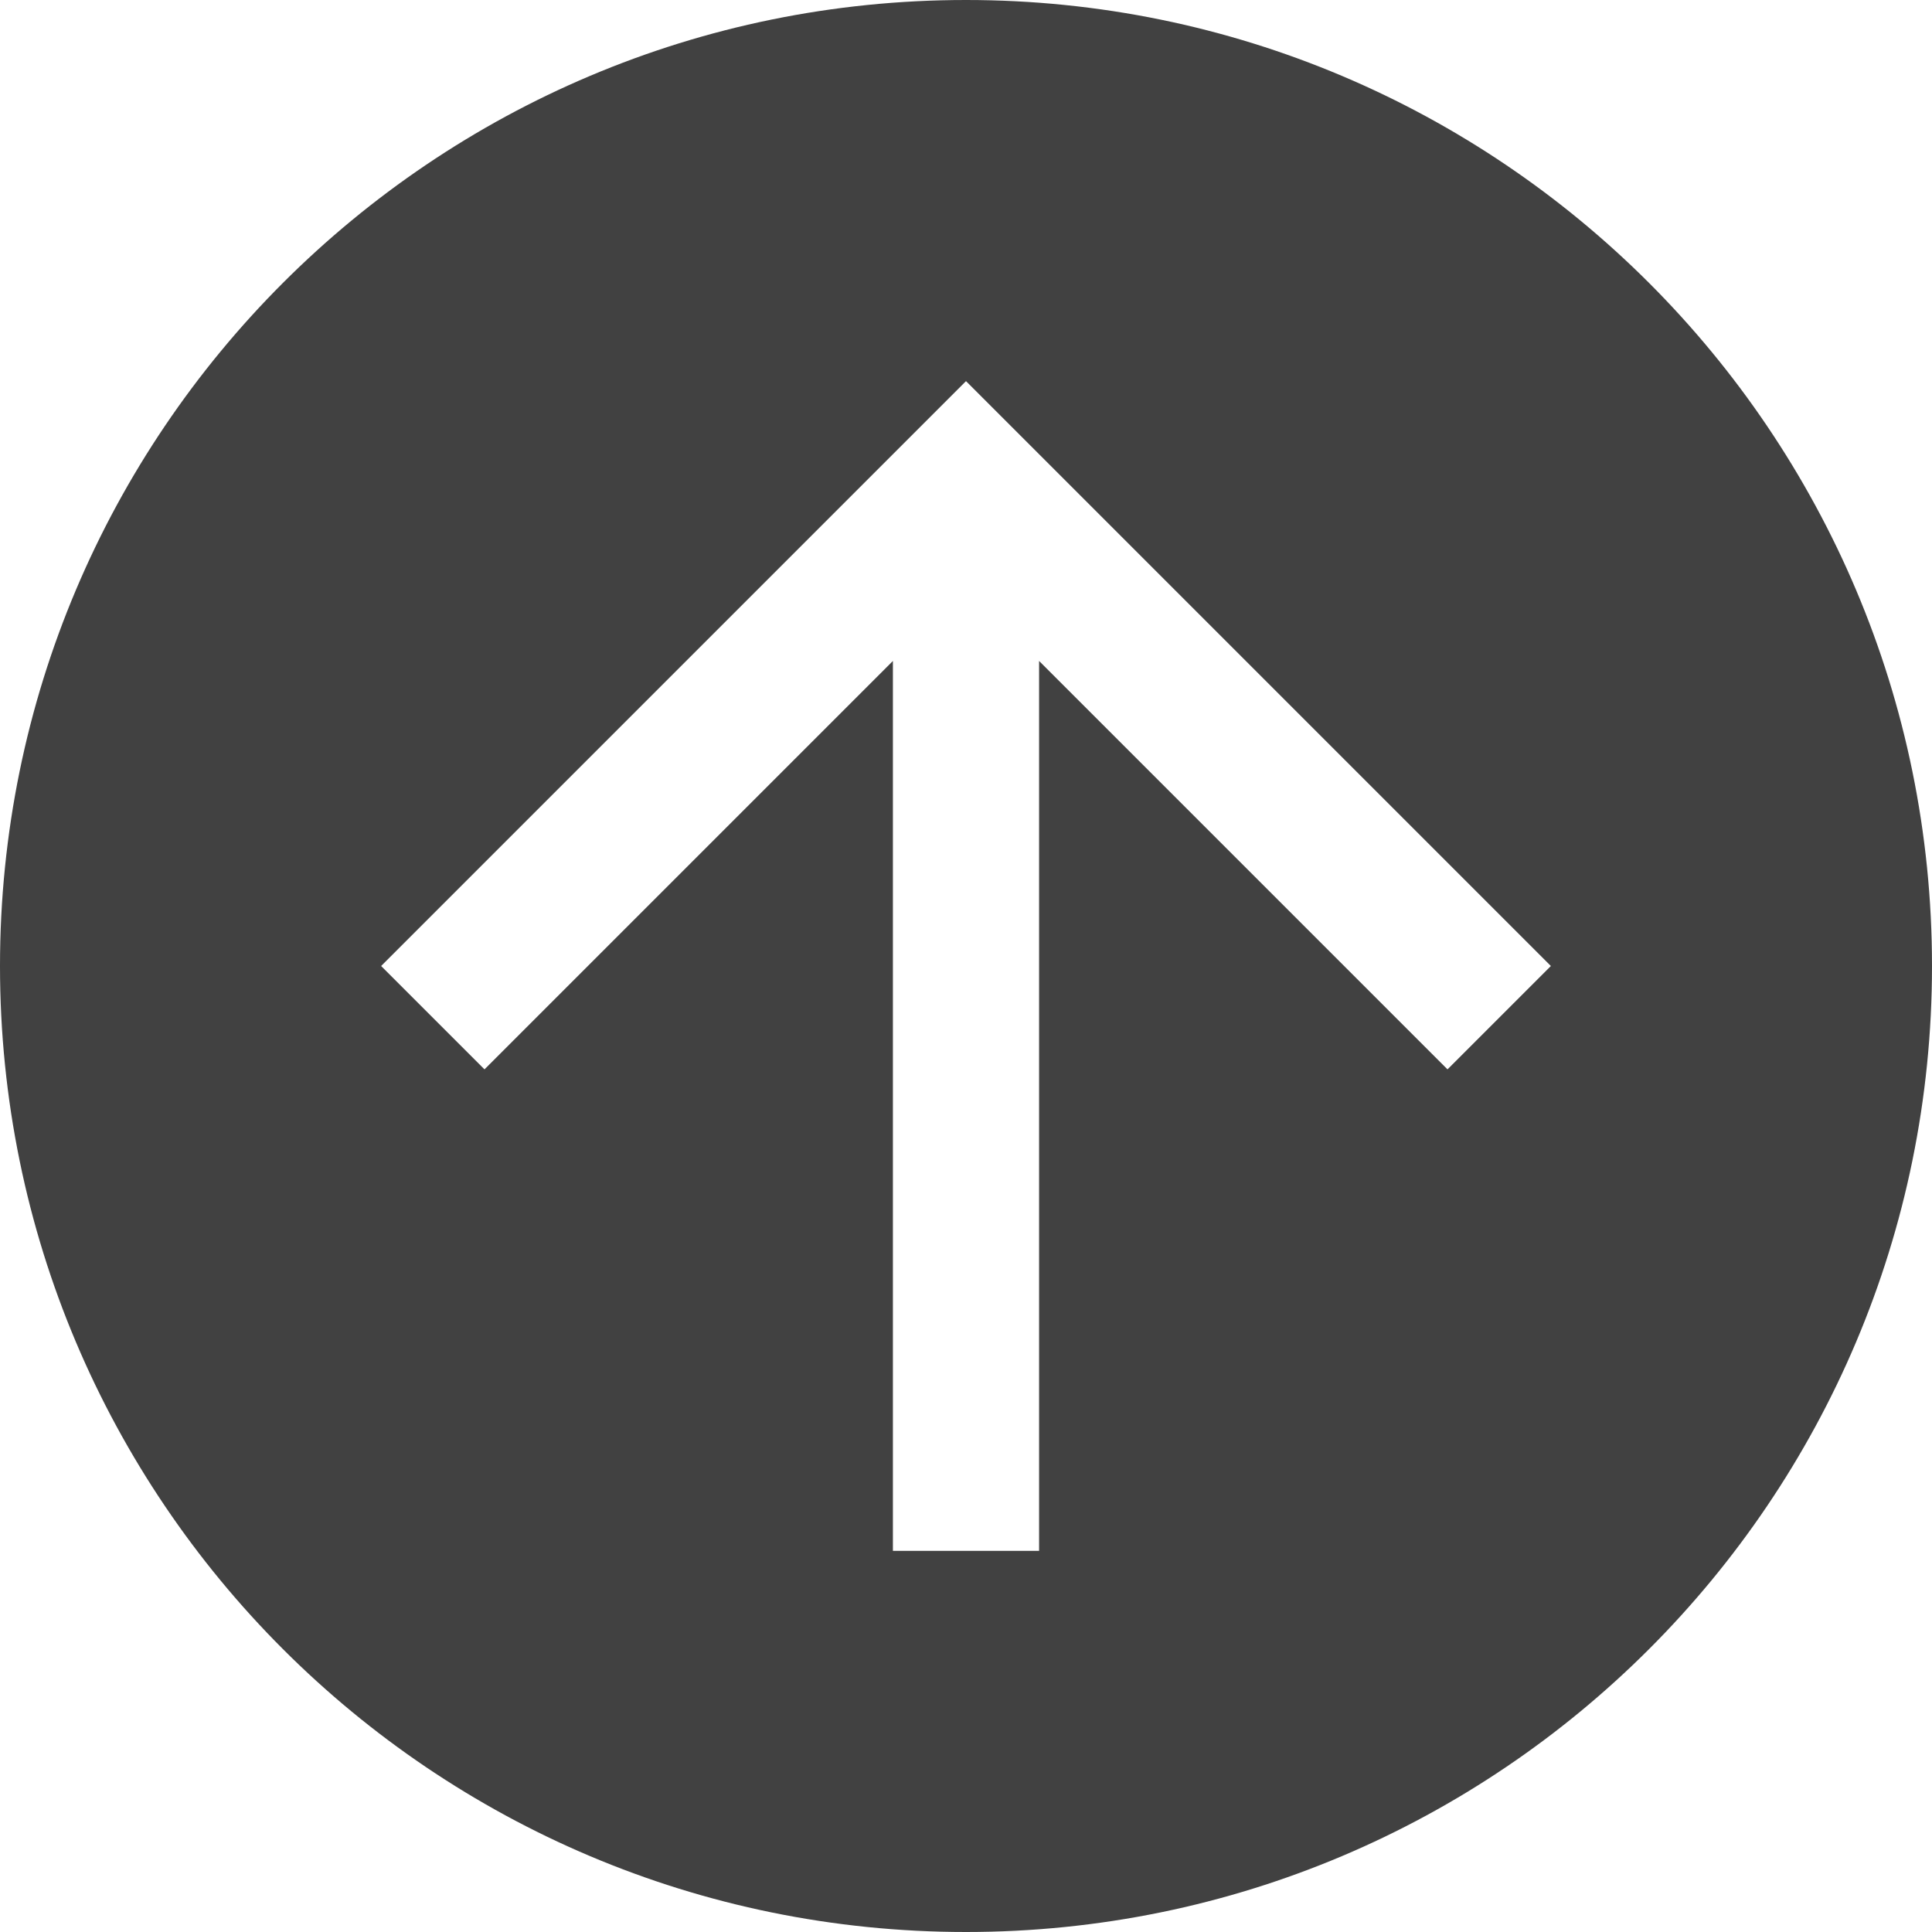 <svg width="18" height="18" xmlns="http://www.w3.org/2000/svg"><title>icon</title><path d="M0 9c0 4.971 4.029 9 9 9s9-4.029 9-9-4.03-9-9-9c-4.971 0-9 4.029-9 9zm14.449 0l-.963.963-3.805-3.805v8.291h-1.362v-8.291l-3.805 3.805-.963-.963 5.449-5.449 5.449 5.449z" fill="#414141"/></svg>